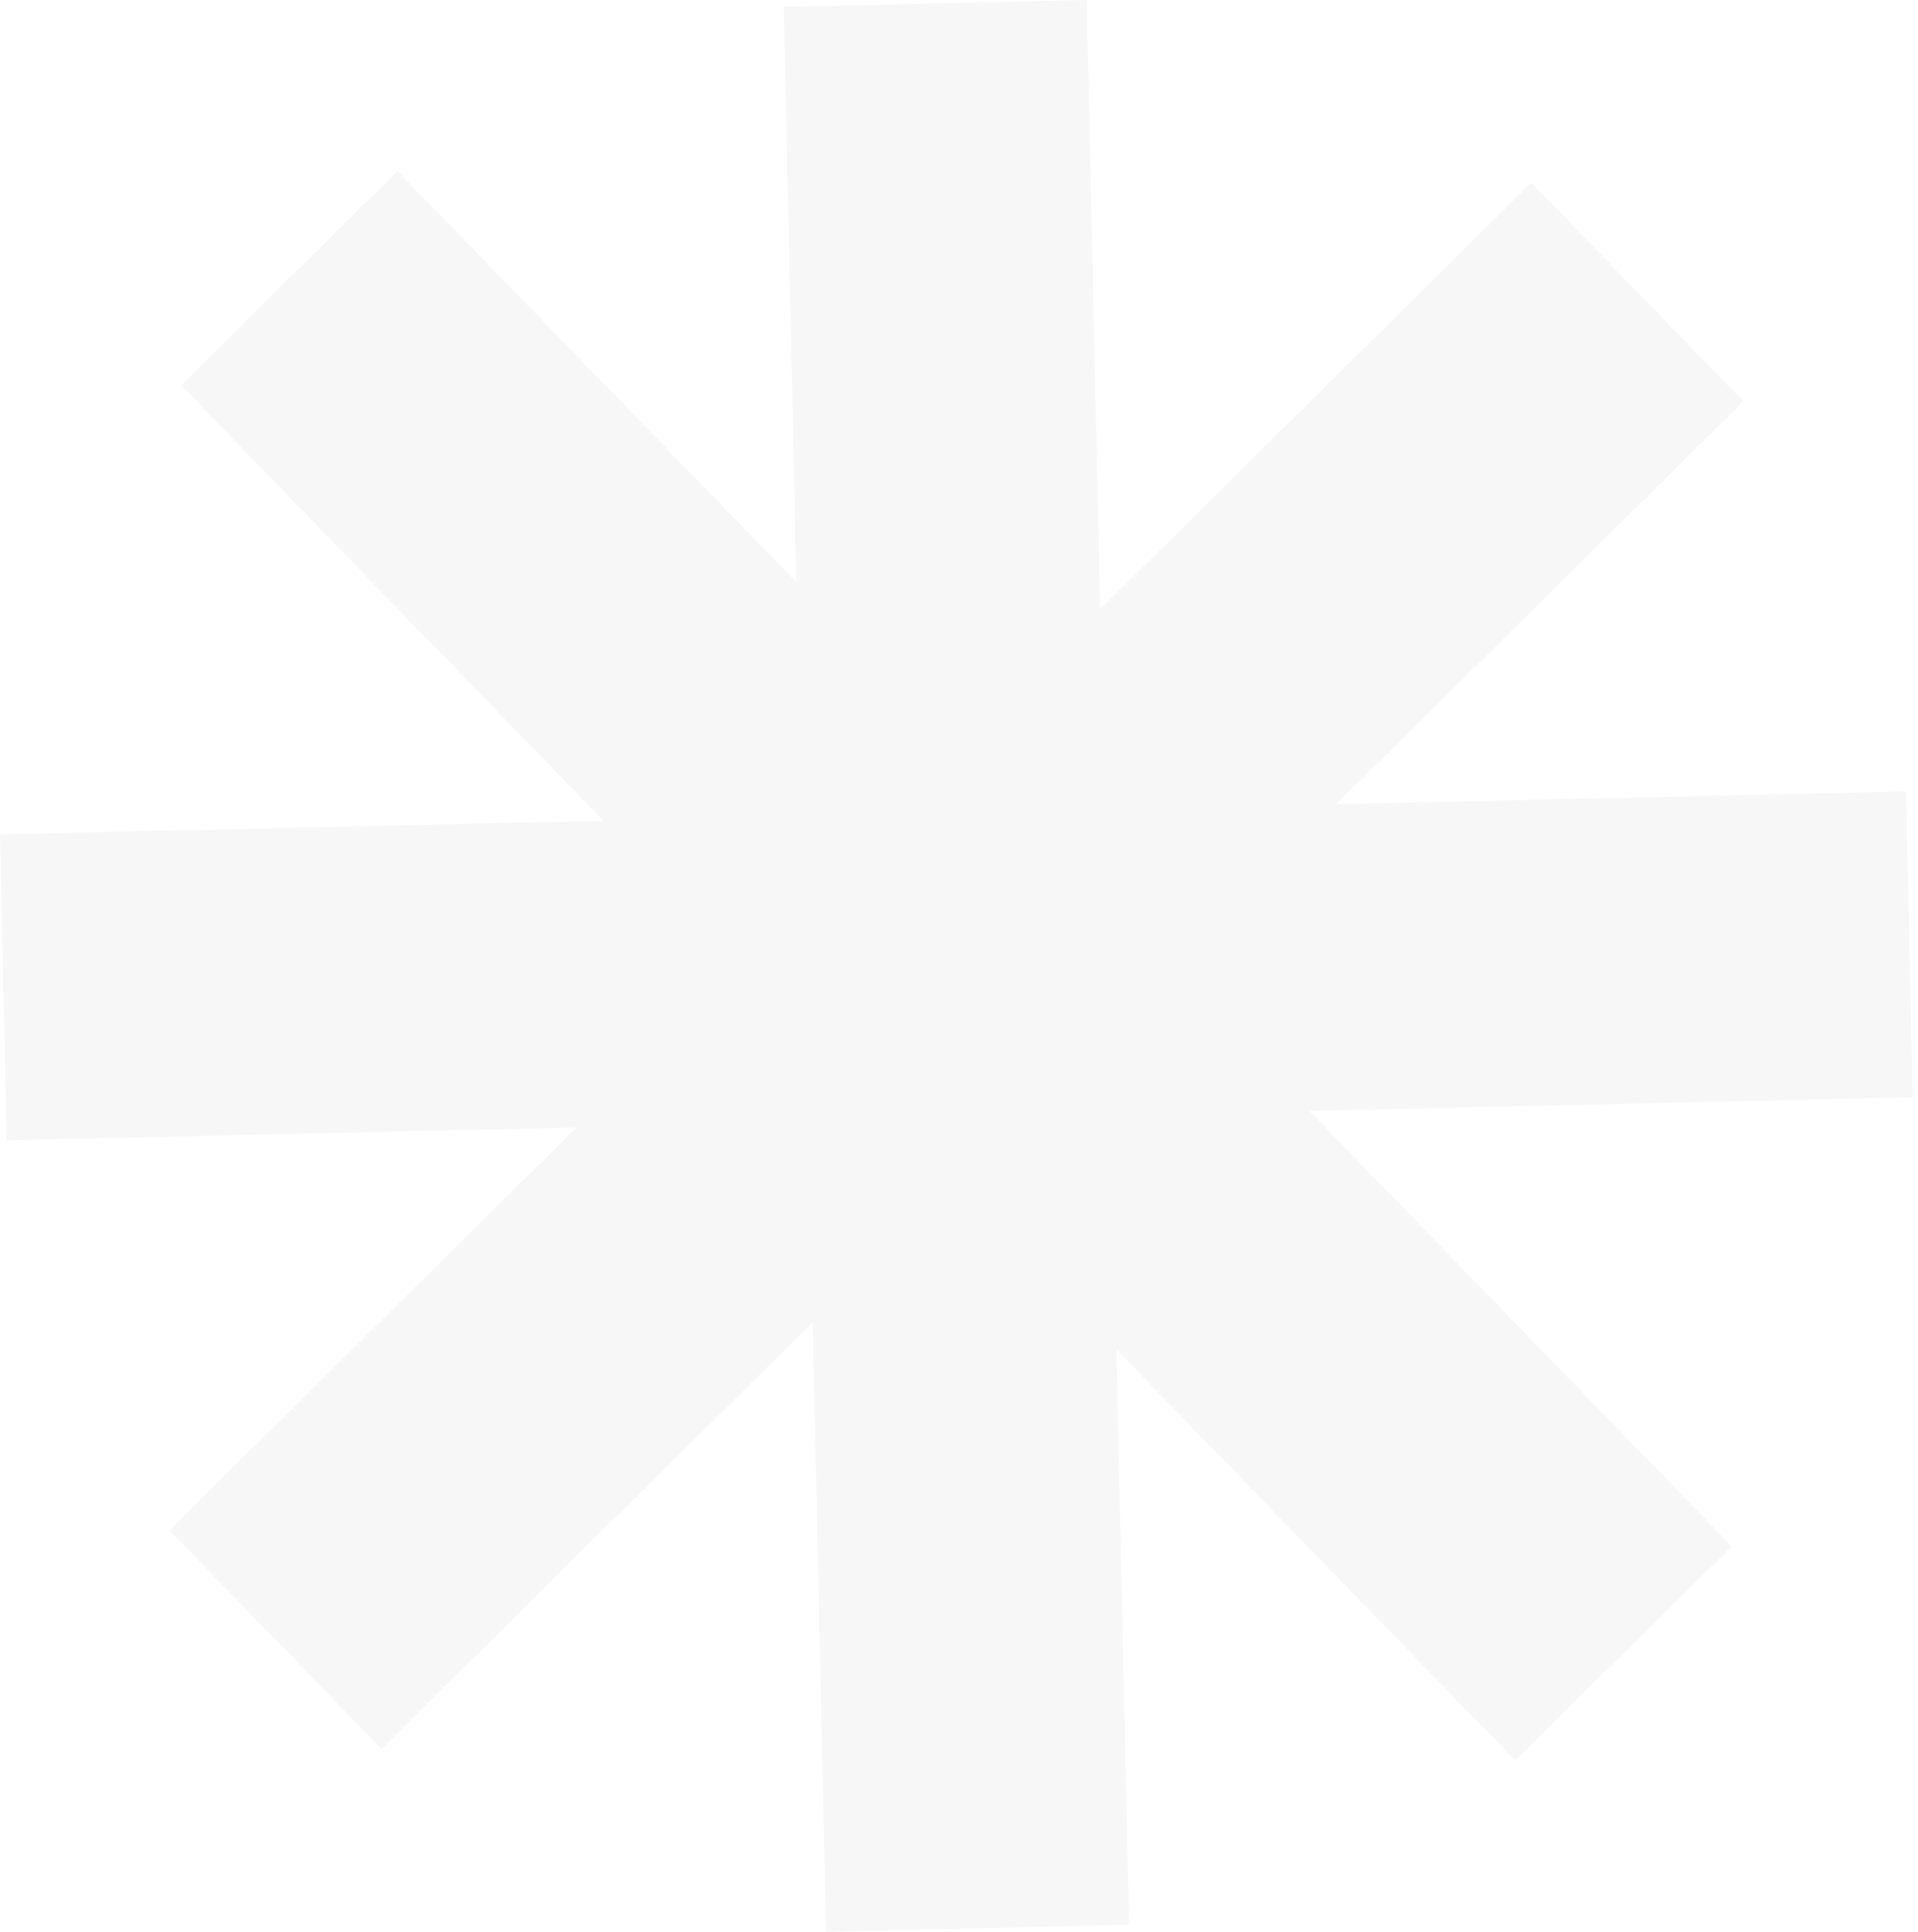 <svg width="273" height="275" viewBox="0 0 273 275" fill="none" xmlns="http://www.w3.org/2000/svg" xmlns:xlink="http://www.w3.org/1999/xlink">
<path d="M272.255 156.172L271.296 112.631L190.188 114.459L248.139 57.124L217.956 26.016L156.581 86.739L154.67 -1.24949e-05L111.55 0.972L113.354 82.874L56.579 24.36L25.77 54.842L85.899 116.812L0 118.75L0.96 162.292L82.067 160.462L24.116 217.798L54.299 248.905L115.674 188.182L117.586 274.922L160.705 273.95L158.901 192.048L215.676 250.561L246.485 220.079L186.356 158.11L272.255 156.172Z" fill="url(#pattern0_5383_1918)"/>
<defs>
<pattern id="pattern0_5383_1918" patternUnits="userSpaceOnUse" patternTransform="matrix(8 0.038 -0.077 16 135.132 136.456)" preserveAspectRatio="none" viewBox="0 0 8 16" width="1" height="1">
<use xlink:href="#pattern0_5383_1918_inner" transform="translate(-8 0)"/>
<g id="pattern0_5383_1918_inner">
<path d="M2 2H0V0H2V2Z" fill="#807F7D"/>
</g>
<use xlink:href="#pattern0_5383_1918_inner" transform="translate(-4 8)"/>
<use xlink:href="#pattern0_5383_1918_inner" transform="translate(4 8)"/>
</pattern></defs>
</svg>
